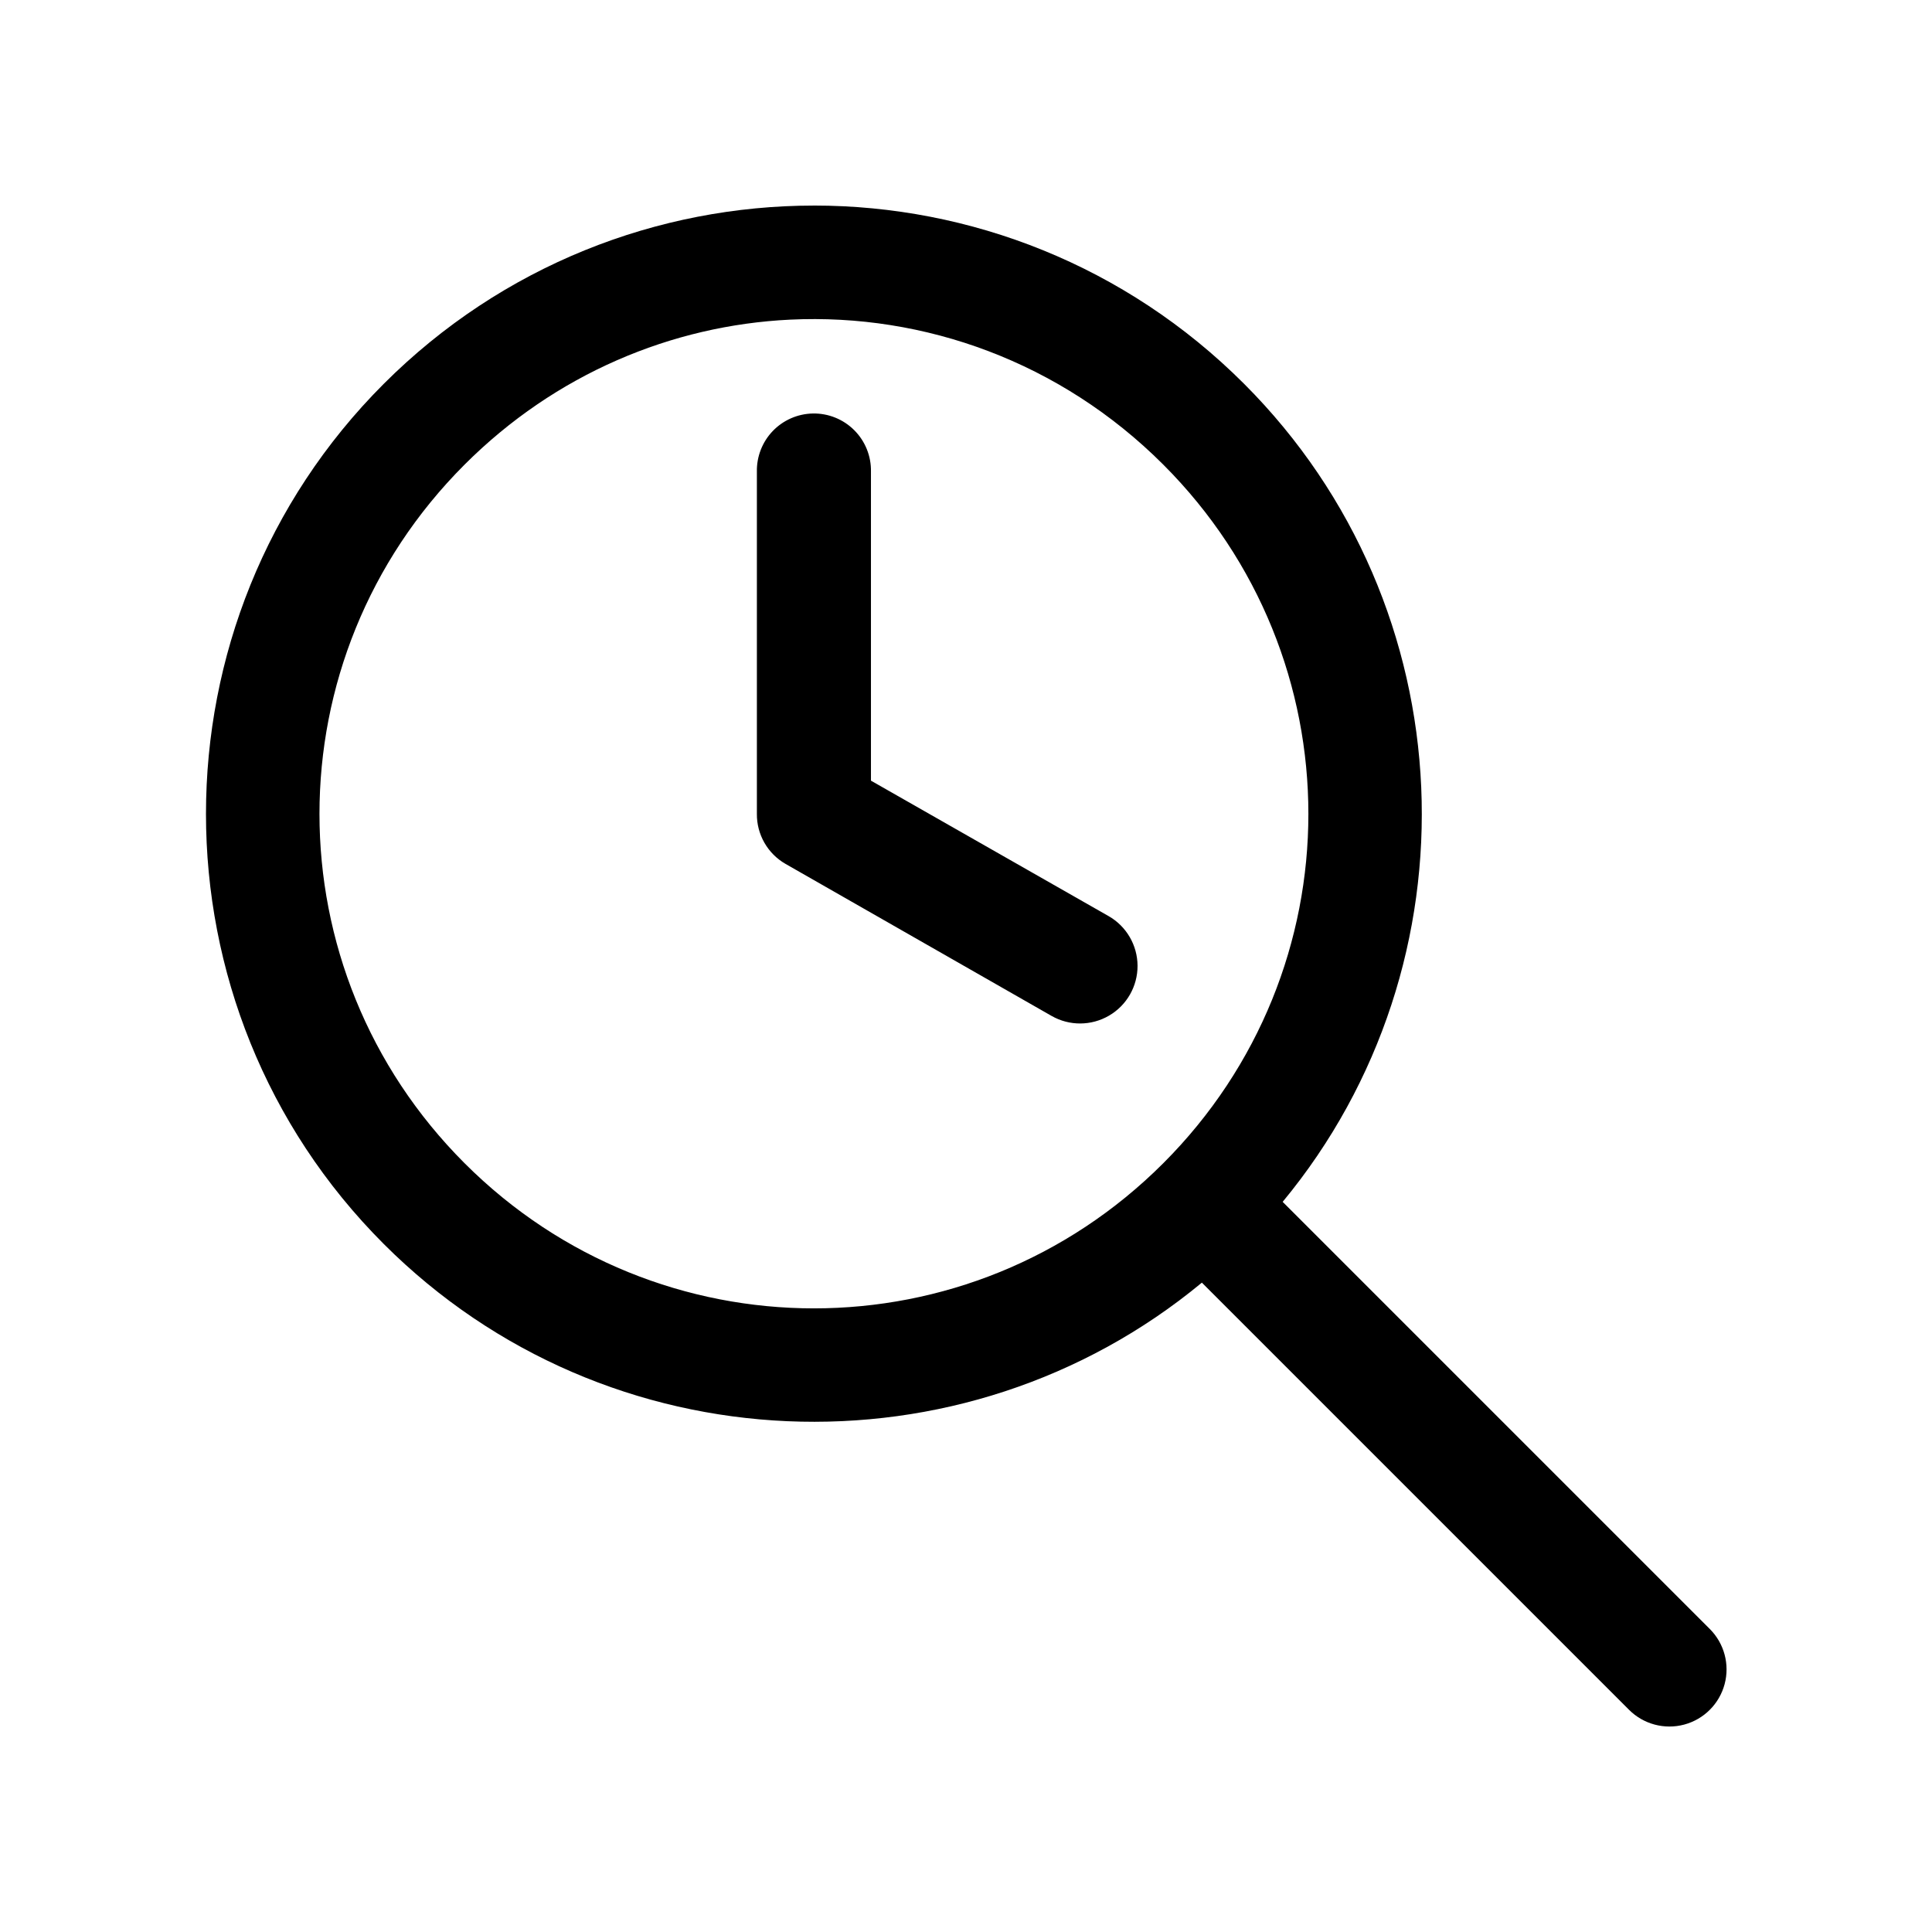 <?xml version="1.0" encoding="UTF-8"?>
<!-- The Best Svg Icon site in the world: iconSvg.co, Visit us! https://iconsvg.co -->
<svg fill="#000000" width="800px" height="800px" version="1.1" viewBox="144 144 512 512" xmlns="http://www.w3.org/2000/svg">
 <path d="m359.7 198.48c-41.305 0-82.57 15.812-113.99 47.23-62.832 62.832-62.832 165.14 0 227.97 59.203 59.203 153.54 62.594 216.8 10.234l113.2 113.2c3.824 3.824 9.398 5.32 14.625 3.918 5.223-1.398 9.305-5.481 10.703-10.703 1.402-5.227-0.094-10.801-3.918-14.625l-113.2-113.2c52.359-63.262 48.969-157.59-10.234-216.8-31.414-31.418-72.684-47.23-113.98-47.23zm-6.301 30.227c35.543-1.703 71.633 11.172 98.875 38.414 51.281 51.281 51.281 133.87 0 185.15s-133.87 51.281-185.15 0-51.281-133.87 0-185.15c24.039-24.035 54.918-36.91 86.277-38.414zm5.984 24.875c-4.008 0.082-7.82 1.758-10.598 4.648-2.773 2.894-4.285 6.773-4.203 10.781v90.688c-0.023 2.676 0.664 5.309 1.992 7.633 1.328 2.324 3.25 4.254 5.566 5.59l70.535 40.305c4.723 2.699 10.527 2.672 15.227-0.07 4.703-2.738 7.582-7.781 7.559-13.223-0.023-5.441-2.949-10.457-7.672-13.156l-62.977-35.895v-81.871c0.086-4.117-1.512-8.094-4.426-11.004-2.91-2.914-6.887-4.512-11.004-4.426z"/>
</svg>